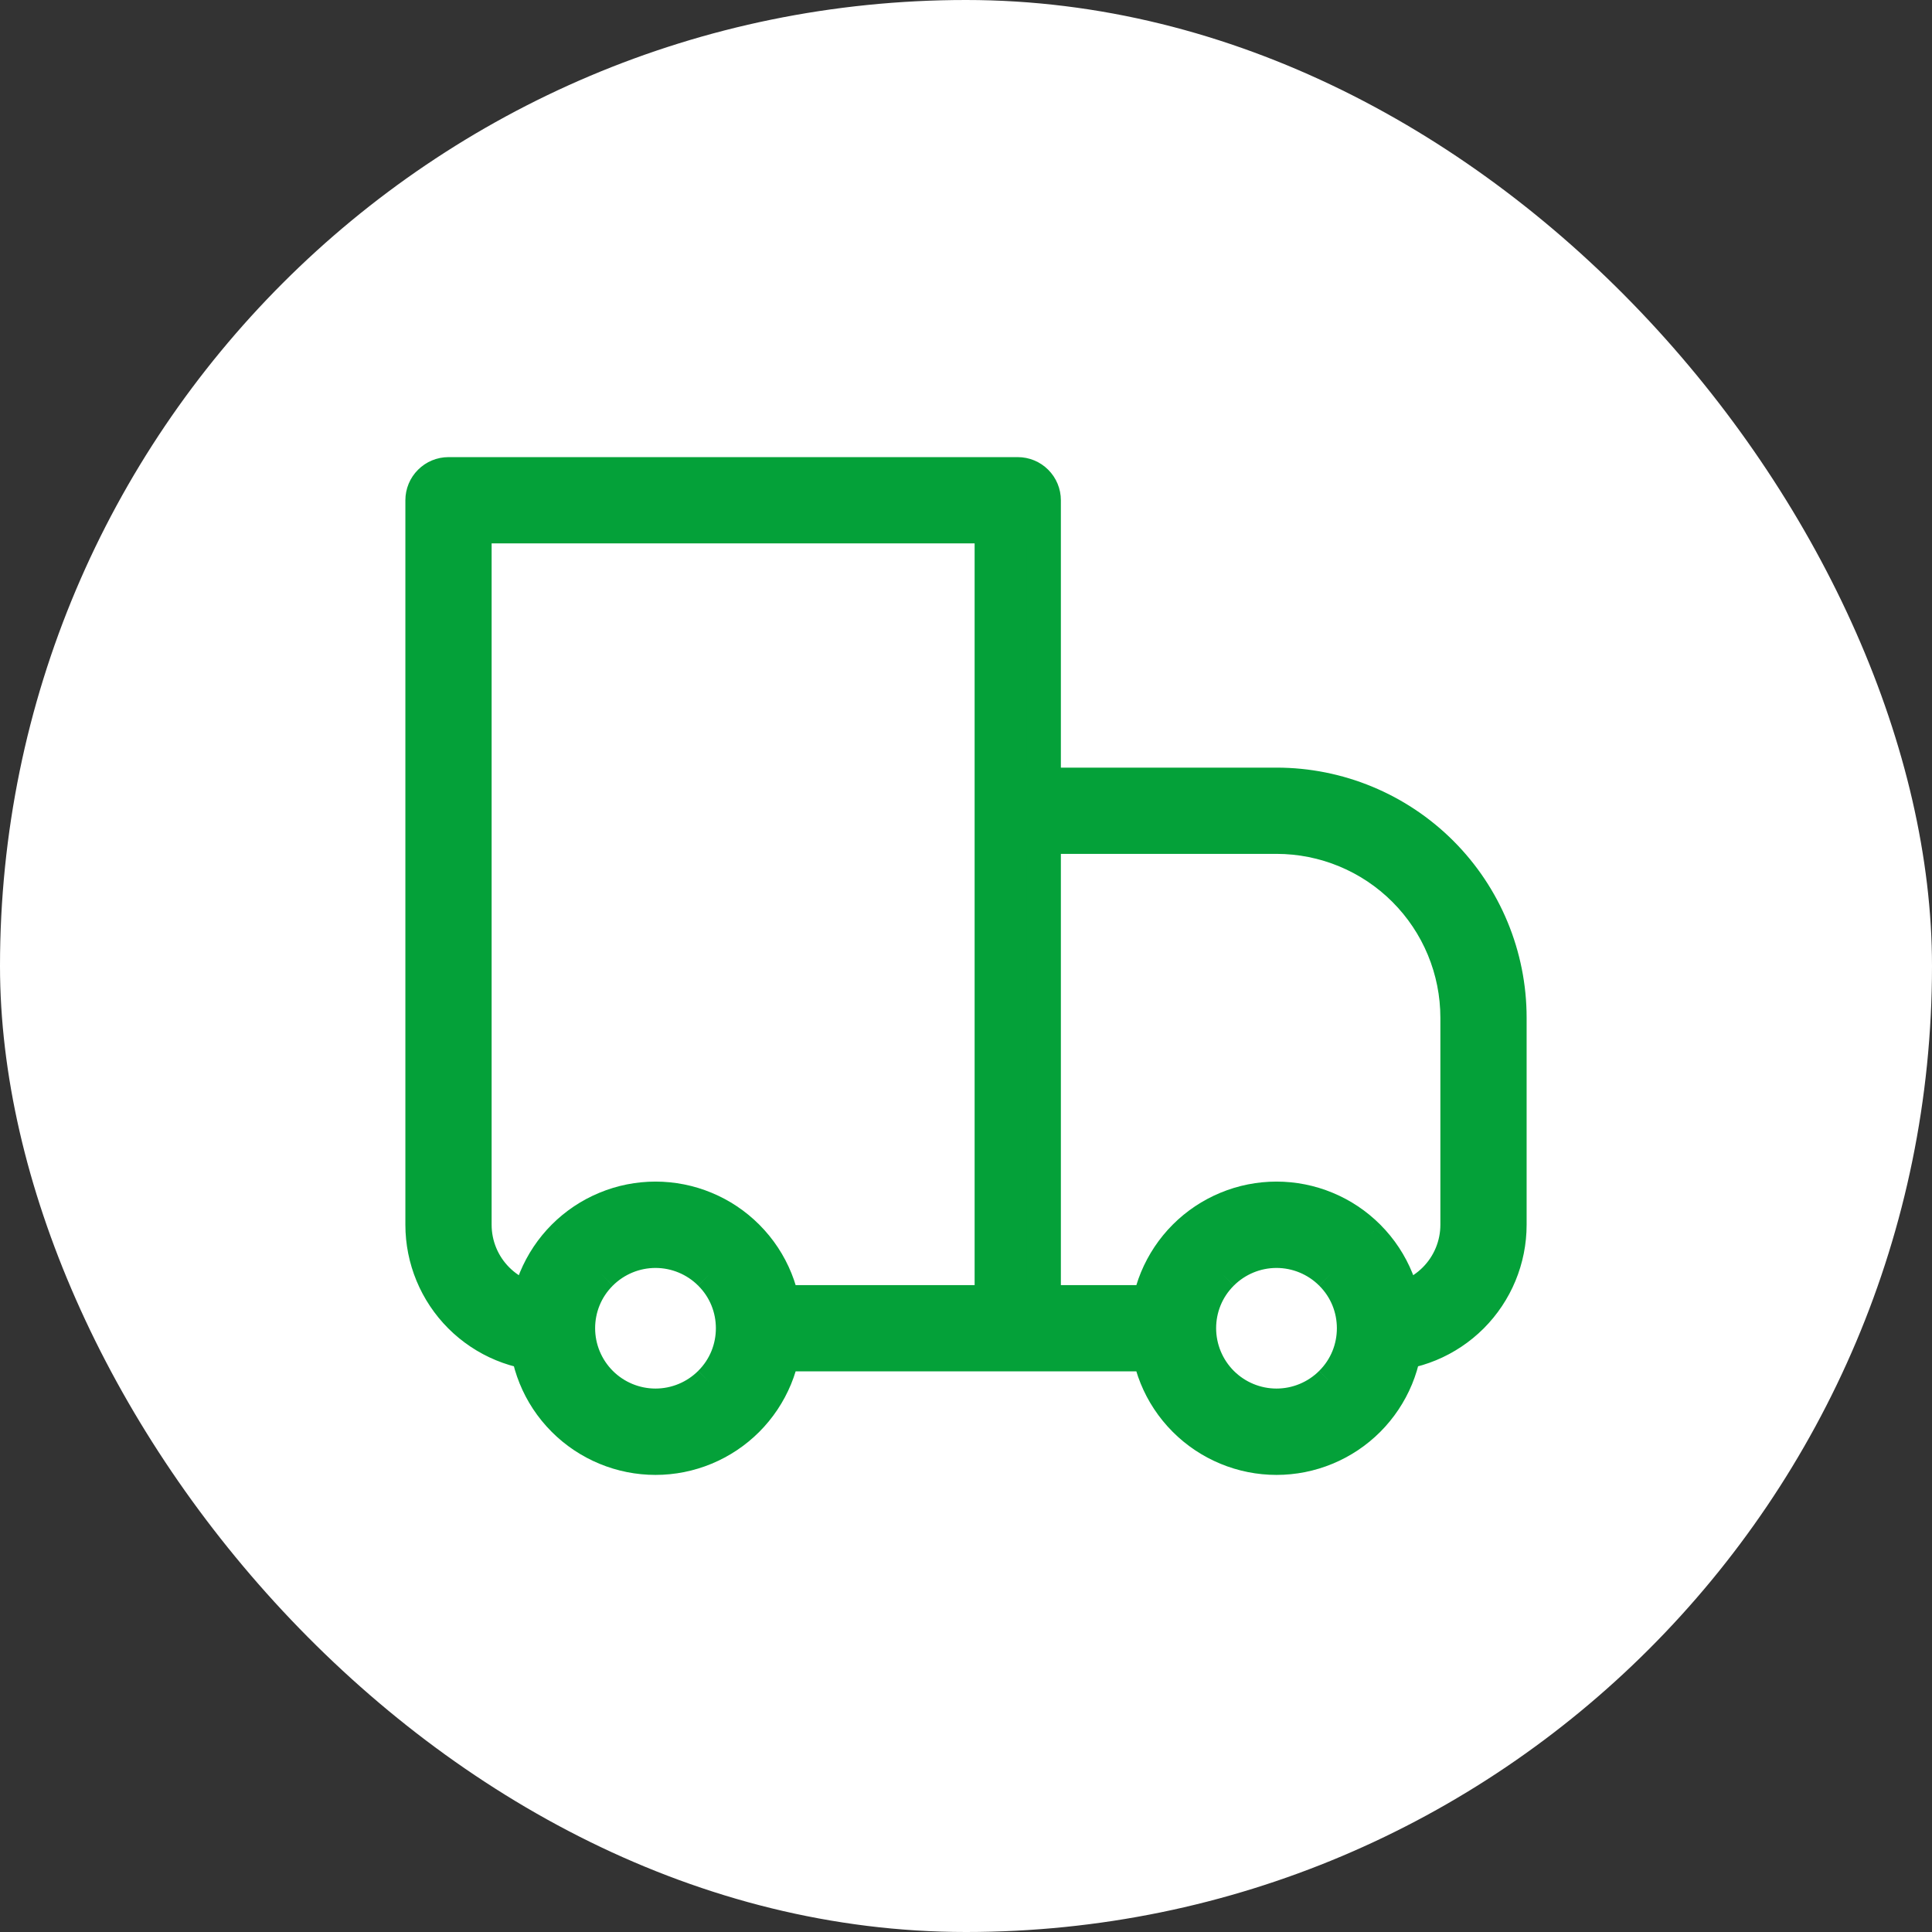 <svg width="56" height="56" viewBox="0 0 56 56" fill="none" xmlns="http://www.w3.org/2000/svg">
<rect x="0" y="0" width="56" height="56" fill="#333333" stroke="none"/>
<rect width="56" height="56" rx="28" fill="white"/>
<path d="M13 14.5V13.75C12.801 13.75 12.61 13.829 12.47 13.97C12.329 14.11 12.25 14.301 12.25 14.5H13ZM29.5 14.5H30.25C30.25 14.301 30.171 14.11 30.03 13.97C29.89 13.829 29.699 13.75 29.5 13.75V14.5ZM29.5 23.5V22.75C29.301 22.75 29.11 22.829 28.97 22.97C28.829 23.11 28.75 23.301 28.75 23.5H29.5ZM13 15.25H29.5V13.75H13V15.25ZM28.75 14.5V38.5H30.25V14.5H28.75ZM13.75 35.5V14.5H12.25V35.5H13.75ZM29.5 24.25H37V22.75H29.5V24.25ZM42.25 29.5V35.5H43.75V29.5H42.25ZM30.25 38.5V23.5H28.75V38.5H30.25ZM38.59 40.09C38.168 40.511 37.596 40.748 37 40.748C36.404 40.748 35.832 40.511 35.41 40.09L34.348 41.152C34.696 41.5 35.11 41.777 35.565 41.965C36.02 42.154 36.508 42.251 37 42.251C37.492 42.251 37.98 42.154 38.435 41.965C38.89 41.777 39.304 41.5 39.652 41.152L38.59 40.09ZM35.41 36.91C35.832 36.489 36.404 36.252 37 36.252C37.596 36.252 38.168 36.489 38.59 36.91L39.652 35.848C39.304 35.5 38.89 35.223 38.435 35.035C37.98 34.846 37.492 34.749 37 34.749C36.508 34.749 36.02 34.846 35.565 35.035C35.11 35.223 34.696 35.5 34.348 35.848L35.41 36.91ZM20.59 40.09C20.168 40.511 19.596 40.748 19 40.748C18.404 40.748 17.832 40.511 17.41 40.09L16.348 41.152C16.696 41.5 17.11 41.777 17.565 41.965C18.02 42.154 18.508 42.251 19 42.251C19.492 42.251 19.98 42.154 20.435 41.965C20.89 41.777 21.304 41.5 21.652 41.152L20.59 40.09ZM17.41 36.91C17.832 36.489 18.404 36.252 19 36.252C19.596 36.252 20.168 36.489 20.59 36.91L21.652 35.848C21.304 35.5 20.89 35.223 20.435 35.035C19.98 34.846 19.492 34.749 19 34.749C18.508 34.749 18.02 34.846 17.565 35.035C17.11 35.223 16.696 35.5 16.348 35.848L17.41 36.91ZM38.59 36.91C39.031 37.348 39.25 37.922 39.25 38.5H40.75C40.75 37.541 40.384 36.58 39.652 35.848L38.59 36.91ZM39.25 38.5C39.25 39.078 39.031 39.652 38.59 40.09L39.652 41.152C40 40.804 40.276 40.39 40.465 39.935C40.653 39.48 40.75 38.992 40.75 38.5H39.25ZM34 37.75H29.5V39.25H34V37.75ZM35.41 40.09C34.988 39.668 34.751 39.096 34.75 38.5H33.25C33.25 39.459 33.616 40.42 34.348 41.152L35.41 40.09ZM34.75 38.5C34.75 37.922 34.969 37.348 35.41 36.91L34.348 35.848C34 36.196 33.724 36.61 33.535 37.065C33.347 37.52 33.25 38.008 33.25 38.5H34.75ZM17.41 40.09C16.988 39.668 16.75 39.096 16.75 38.5H15.25C15.25 39.459 15.616 40.42 16.348 41.152L17.41 40.09ZM16.75 38.5C16.75 37.922 16.969 37.348 17.41 36.91L16.348 35.848C16 36.196 15.724 36.61 15.535 37.065C15.347 37.52 15.25 38.008 15.25 38.5H16.75ZM29.5 37.75H22V39.25H29.5V37.75ZM20.59 36.91C21.031 37.348 21.25 37.922 21.25 38.5H22.75C22.75 37.541 22.384 36.58 21.652 35.848L20.59 36.91ZM21.25 38.5C21.25 39.078 21.031 39.652 20.59 40.09L21.652 41.152C22 40.804 22.276 40.39 22.465 39.935C22.653 39.48 22.75 38.992 22.75 38.5H21.25ZM42.25 35.5C42.25 36.097 42.013 36.669 41.591 37.091C41.169 37.513 40.597 37.75 40 37.75V39.25C40.995 39.25 41.948 38.855 42.652 38.152C43.355 37.448 43.75 36.495 43.75 35.5H42.25ZM37 24.25C38.392 24.25 39.728 24.803 40.712 25.788C41.697 26.772 42.25 28.108 42.25 29.5H43.75C43.75 27.71 43.039 25.993 41.773 24.727C40.507 23.461 38.79 22.75 37 22.75V24.25ZM12.25 35.5C12.25 36.495 12.645 37.448 13.348 38.152C14.052 38.855 15.005 39.25 16 39.25V37.75C15.403 37.75 14.831 37.513 14.409 37.091C13.987 36.669 13.75 36.097 13.75 35.5H12.25Z" fill="#04A139"/>
<path d="M13 13.75V14.5H12.25M13 13.75C12.801 13.75 12.61 13.829 12.47 13.97C12.329 14.11 12.25 14.301 12.25 14.5M13 13.75H29.5M13 13.75V15.25H29.5V13.75M12.25 14.5H13.75V35.5M12.25 14.5V35.5M30.25 14.5H29.5V13.75M30.25 14.5C30.25 14.301 30.171 14.11 30.03 13.97C29.89 13.829 29.699 13.75 29.5 13.75M30.25 14.5V38.5M30.25 14.5H28.75V38.5M29.5 22.75V23.5H28.75M29.5 22.75C29.301 22.75 29.11 22.829 28.97 22.97C28.829 23.11 28.75 23.301 28.75 23.5M29.5 22.75H37M29.5 22.75V24.25H37M28.75 23.5H30.25V38.5M28.75 23.5V38.5M28.75 38.5H30.25M13.75 35.5H12.25M13.75 35.5C13.75 36.097 13.987 36.669 14.409 37.091C14.831 37.513 15.403 37.75 16 37.75V39.25C15.005 39.25 14.052 38.855 13.348 38.152C12.645 37.448 12.25 36.495 12.25 35.5M37 24.25V22.75M37 24.25C38.392 24.25 39.728 24.803 40.712 25.788C41.697 26.772 42.25 28.108 42.25 29.5M37 22.75C38.79 22.75 40.507 23.461 41.773 24.727C43.039 25.993 43.75 27.71 43.75 29.5M42.25 29.5V35.5M42.25 29.5H43.75M42.25 35.5H43.75M42.25 35.5C42.25 36.097 42.013 36.669 41.591 37.091C41.169 37.513 40.597 37.75 40 37.75V39.25C40.995 39.25 41.948 38.855 42.652 38.152C43.355 37.448 43.75 36.495 43.75 35.5M43.75 35.5V29.5M38.59 40.09C38.168 40.511 37.596 40.748 37 40.748C36.404 40.748 35.832 40.511 35.41 40.09M38.59 40.09L39.652 41.152M38.59 40.09C39.031 39.652 39.25 39.078 39.25 38.5M35.41 40.09L34.348 41.152M35.41 40.09C34.988 39.668 34.751 39.096 34.75 38.5M34.348 41.152C34.696 41.5 35.11 41.777 35.565 41.965C36.02 42.154 36.508 42.251 37 42.251C37.492 42.251 37.98 42.154 38.435 41.965C38.89 41.777 39.304 41.5 39.652 41.152M34.348 41.152C33.616 40.42 33.25 39.459 33.25 38.5M39.652 41.152C40 40.804 40.276 40.39 40.465 39.935C40.653 39.48 40.75 38.992 40.75 38.5M35.41 36.91C35.832 36.489 36.404 36.252 37 36.252C37.596 36.252 38.168 36.489 38.59 36.91M35.41 36.91L34.348 35.848M35.41 36.91C34.969 37.348 34.75 37.922 34.75 38.5M38.59 36.91L39.652 35.848M38.59 36.91C39.031 37.348 39.25 37.922 39.25 38.5M39.652 35.848C39.304 35.5 38.89 35.223 38.435 35.035C37.98 34.846 37.492 34.749 37 34.749C36.508 34.749 36.02 34.846 35.565 35.035C35.11 35.223 34.696 35.5 34.348 35.848M39.652 35.848C40.384 36.58 40.75 37.541 40.75 38.5M34.348 35.848C34 36.196 33.724 36.61 33.535 37.065C33.347 37.52 33.25 38.008 33.25 38.5M20.59 40.09C20.168 40.511 19.596 40.748 19 40.748C18.404 40.748 17.832 40.511 17.41 40.09M20.59 40.09L21.652 41.152M20.59 40.09C21.031 39.652 21.25 39.078 21.25 38.5M17.41 40.09L16.348 41.152M17.41 40.09C16.988 39.668 16.75 39.096 16.75 38.5M16.348 41.152C16.696 41.5 17.11 41.777 17.565 41.965C18.02 42.154 18.508 42.251 19 42.251C19.492 42.251 19.98 42.154 20.435 41.965C20.89 41.777 21.304 41.5 21.652 41.152M16.348 41.152C15.616 40.42 15.25 39.459 15.25 38.5M21.652 41.152C22 40.804 22.276 40.39 22.465 39.935C22.653 39.48 22.75 38.992 22.75 38.5M17.41 36.91C17.832 36.489 18.404 36.252 19 36.252C19.596 36.252 20.168 36.489 20.59 36.91M17.41 36.91L16.348 35.848M17.41 36.91C16.969 37.348 16.75 37.922 16.75 38.5M20.59 36.91L21.652 35.848M20.59 36.91C21.031 37.348 21.25 37.922 21.25 38.5M21.652 35.848C21.304 35.5 20.89 35.223 20.435 35.035C19.98 34.846 19.492 34.749 19 34.749C18.508 34.749 18.02 34.846 17.565 35.035C17.11 35.223 16.696 35.5 16.348 35.848M21.652 35.848C22.384 36.58 22.75 37.541 22.75 38.5M16.348 35.848C16 36.196 15.724 36.61 15.535 37.065C15.347 37.52 15.25 38.008 15.25 38.5M39.25 38.5H40.75M29.5 37.75H34V39.25H29.5M29.5 37.75V39.25M29.5 37.75H22V39.25H29.5M34.75 38.5H33.25M16.75 38.5H15.25M21.25 38.5H22.75" stroke="#04A139"/>
</svg>
